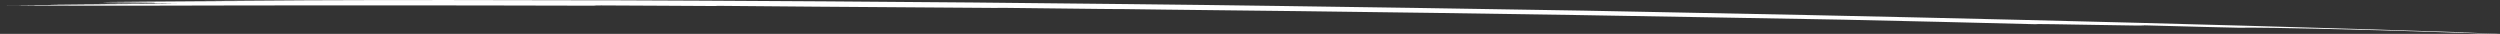 <?xml version="1.0" encoding="UTF-8"?> <svg xmlns="http://www.w3.org/2000/svg" viewBox="0 0 1316.94 17.84"><rect x="0" y="0" width="1316.94" height="17.84" fill="#333333" stroke="none"/> <defs> <style>.cls-1{fill:#fff;}</style> </defs> <g id="Слой_2" data-name="Слой 2"> <g id="Слой_1-2" data-name="Слой 1"> <path class="cls-1" d="M314.28,3c.14-.06-4.22-.13,2.56-.14,21.34,0,38.48.29,59.83.31l1.54-.09,51.28.43,96.59.68c-.83,0-1.23-.08,2-.06L579,4.7l8.43.07c2.18,0,2.74,0,3.09,0l23.46.3c93.91,1,189.27,2.27,292.6,4.16l64.78,1.14c31.19.64,71,1.64,101.41,2.4-4.65-.48,69.49,1.24,54.7.52,20.27.53,50.71,1.38,52.28,1.33,4.72-.15,20.33-.09,74.17,1.33l60.85,1.9c11.7.27-27.3-1.07-15.6-.79C1142.54,12,991.73,8.51,834,5.59L745,4.16c-43-.61-96.16-1.44-150.59-2C485.49.86,371.7.31,325.19.15h-8.44C266,0,204.37-.06,161.42.15l-59.66.4,25.3.11c-20.3,0-40.59.09-48.39.19-43.22.3-18.73.38-2.11.56,12,.06-4.21.28,14.52.32l-33.82.1c-1.55.11,41.66-.19,32.27,0L48.44,2c4.67.1,46.82-.12,44.74,0-7.3.06-38,0-40.59.13-.52,0,13,0,19.77,0-41.63.2-64.56.51-26.57.49L0,2.77h.1L25.5,2.69,1.75,2.8l4.15,0,18,0L8.15,2.87,21.59,3,68.41,3C150.27,2.78,232.49,2.77,314.28,3Z" transform="translate(-0.01)"></path> </g> </g> </svg> 